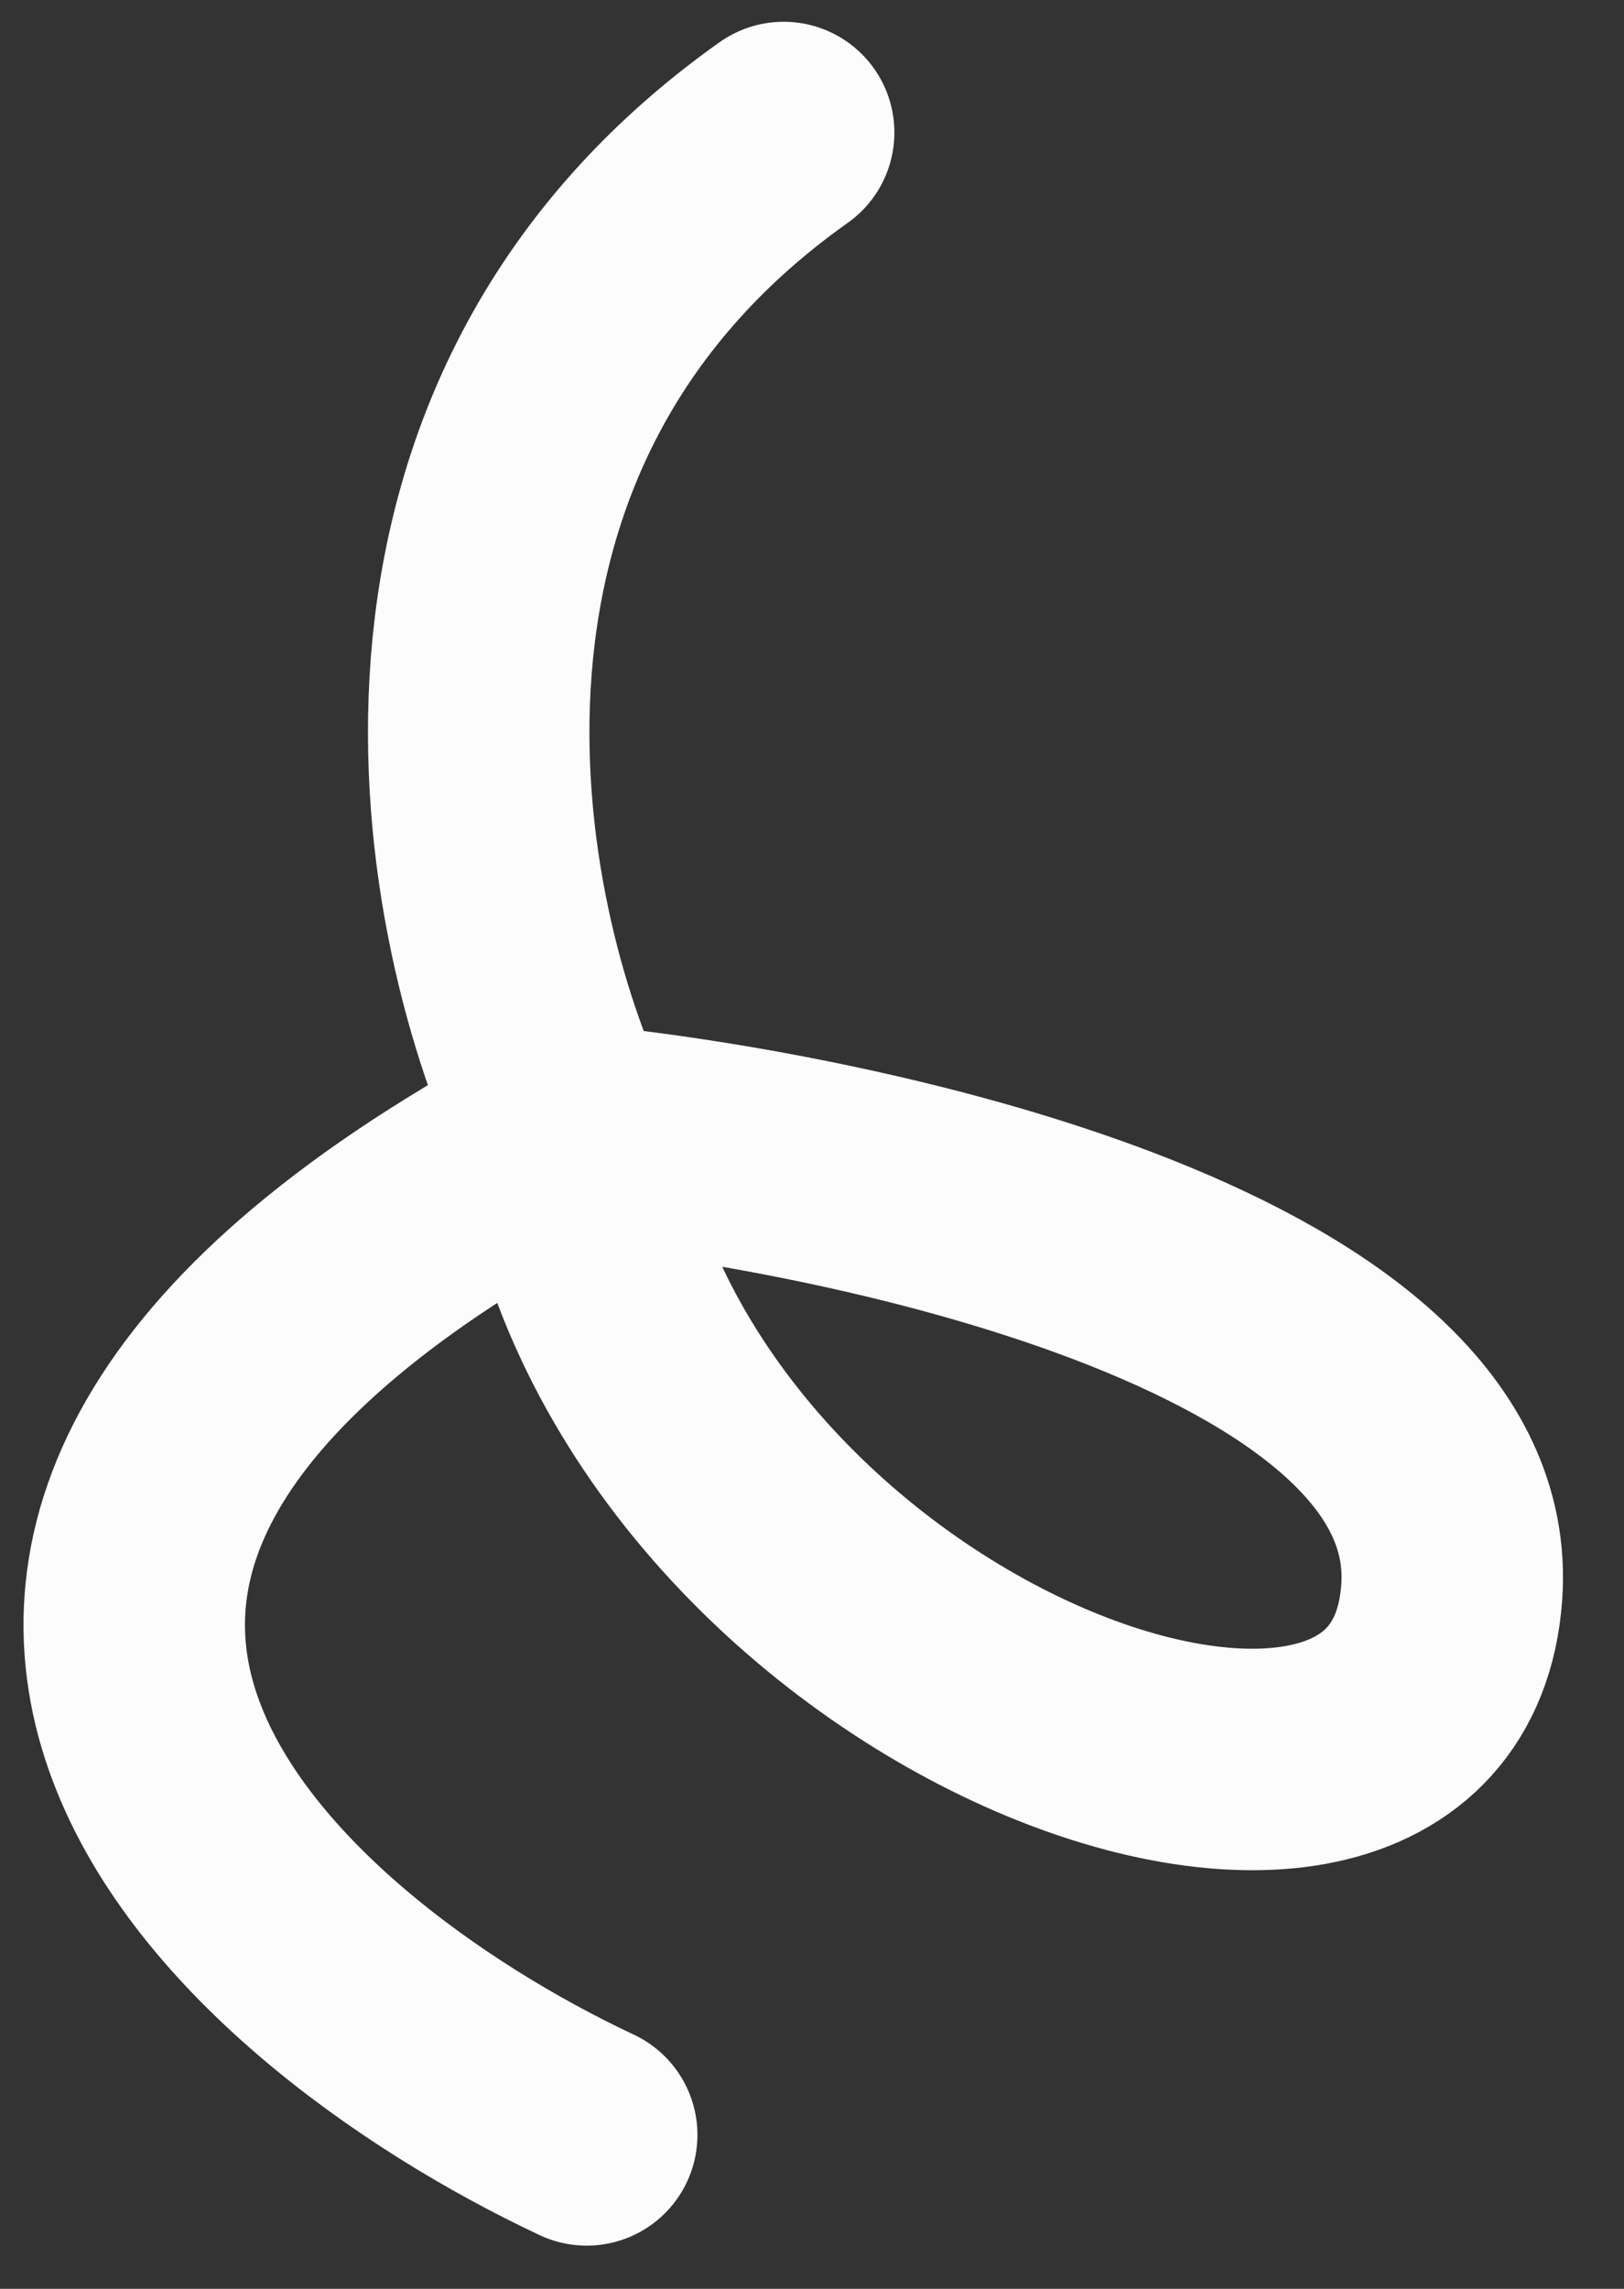 <?xml version="1.0" encoding="UTF-8"?> <svg xmlns="http://www.w3.org/2000/svg" width="22" height="31" viewBox="0 0 22 31" fill="none"><rect x="0" y="0" width="22" height="31" fill="#333333" stroke="none"/> <path d="M7.948 28.915C3.382 26.769 -3.064 21.054 7.683 15.357M7.683 15.357C11.799 15.754 19.958 17.552 19.666 21.57C19.3 26.594 8.762 22.682 7.683 15.357ZM7.683 15.357C6.311 12.502 4.977 5.792 10.616 1.795" stroke="#FCFCFC" stroke-width="3" stroke-linecap="round"></path> </svg> 